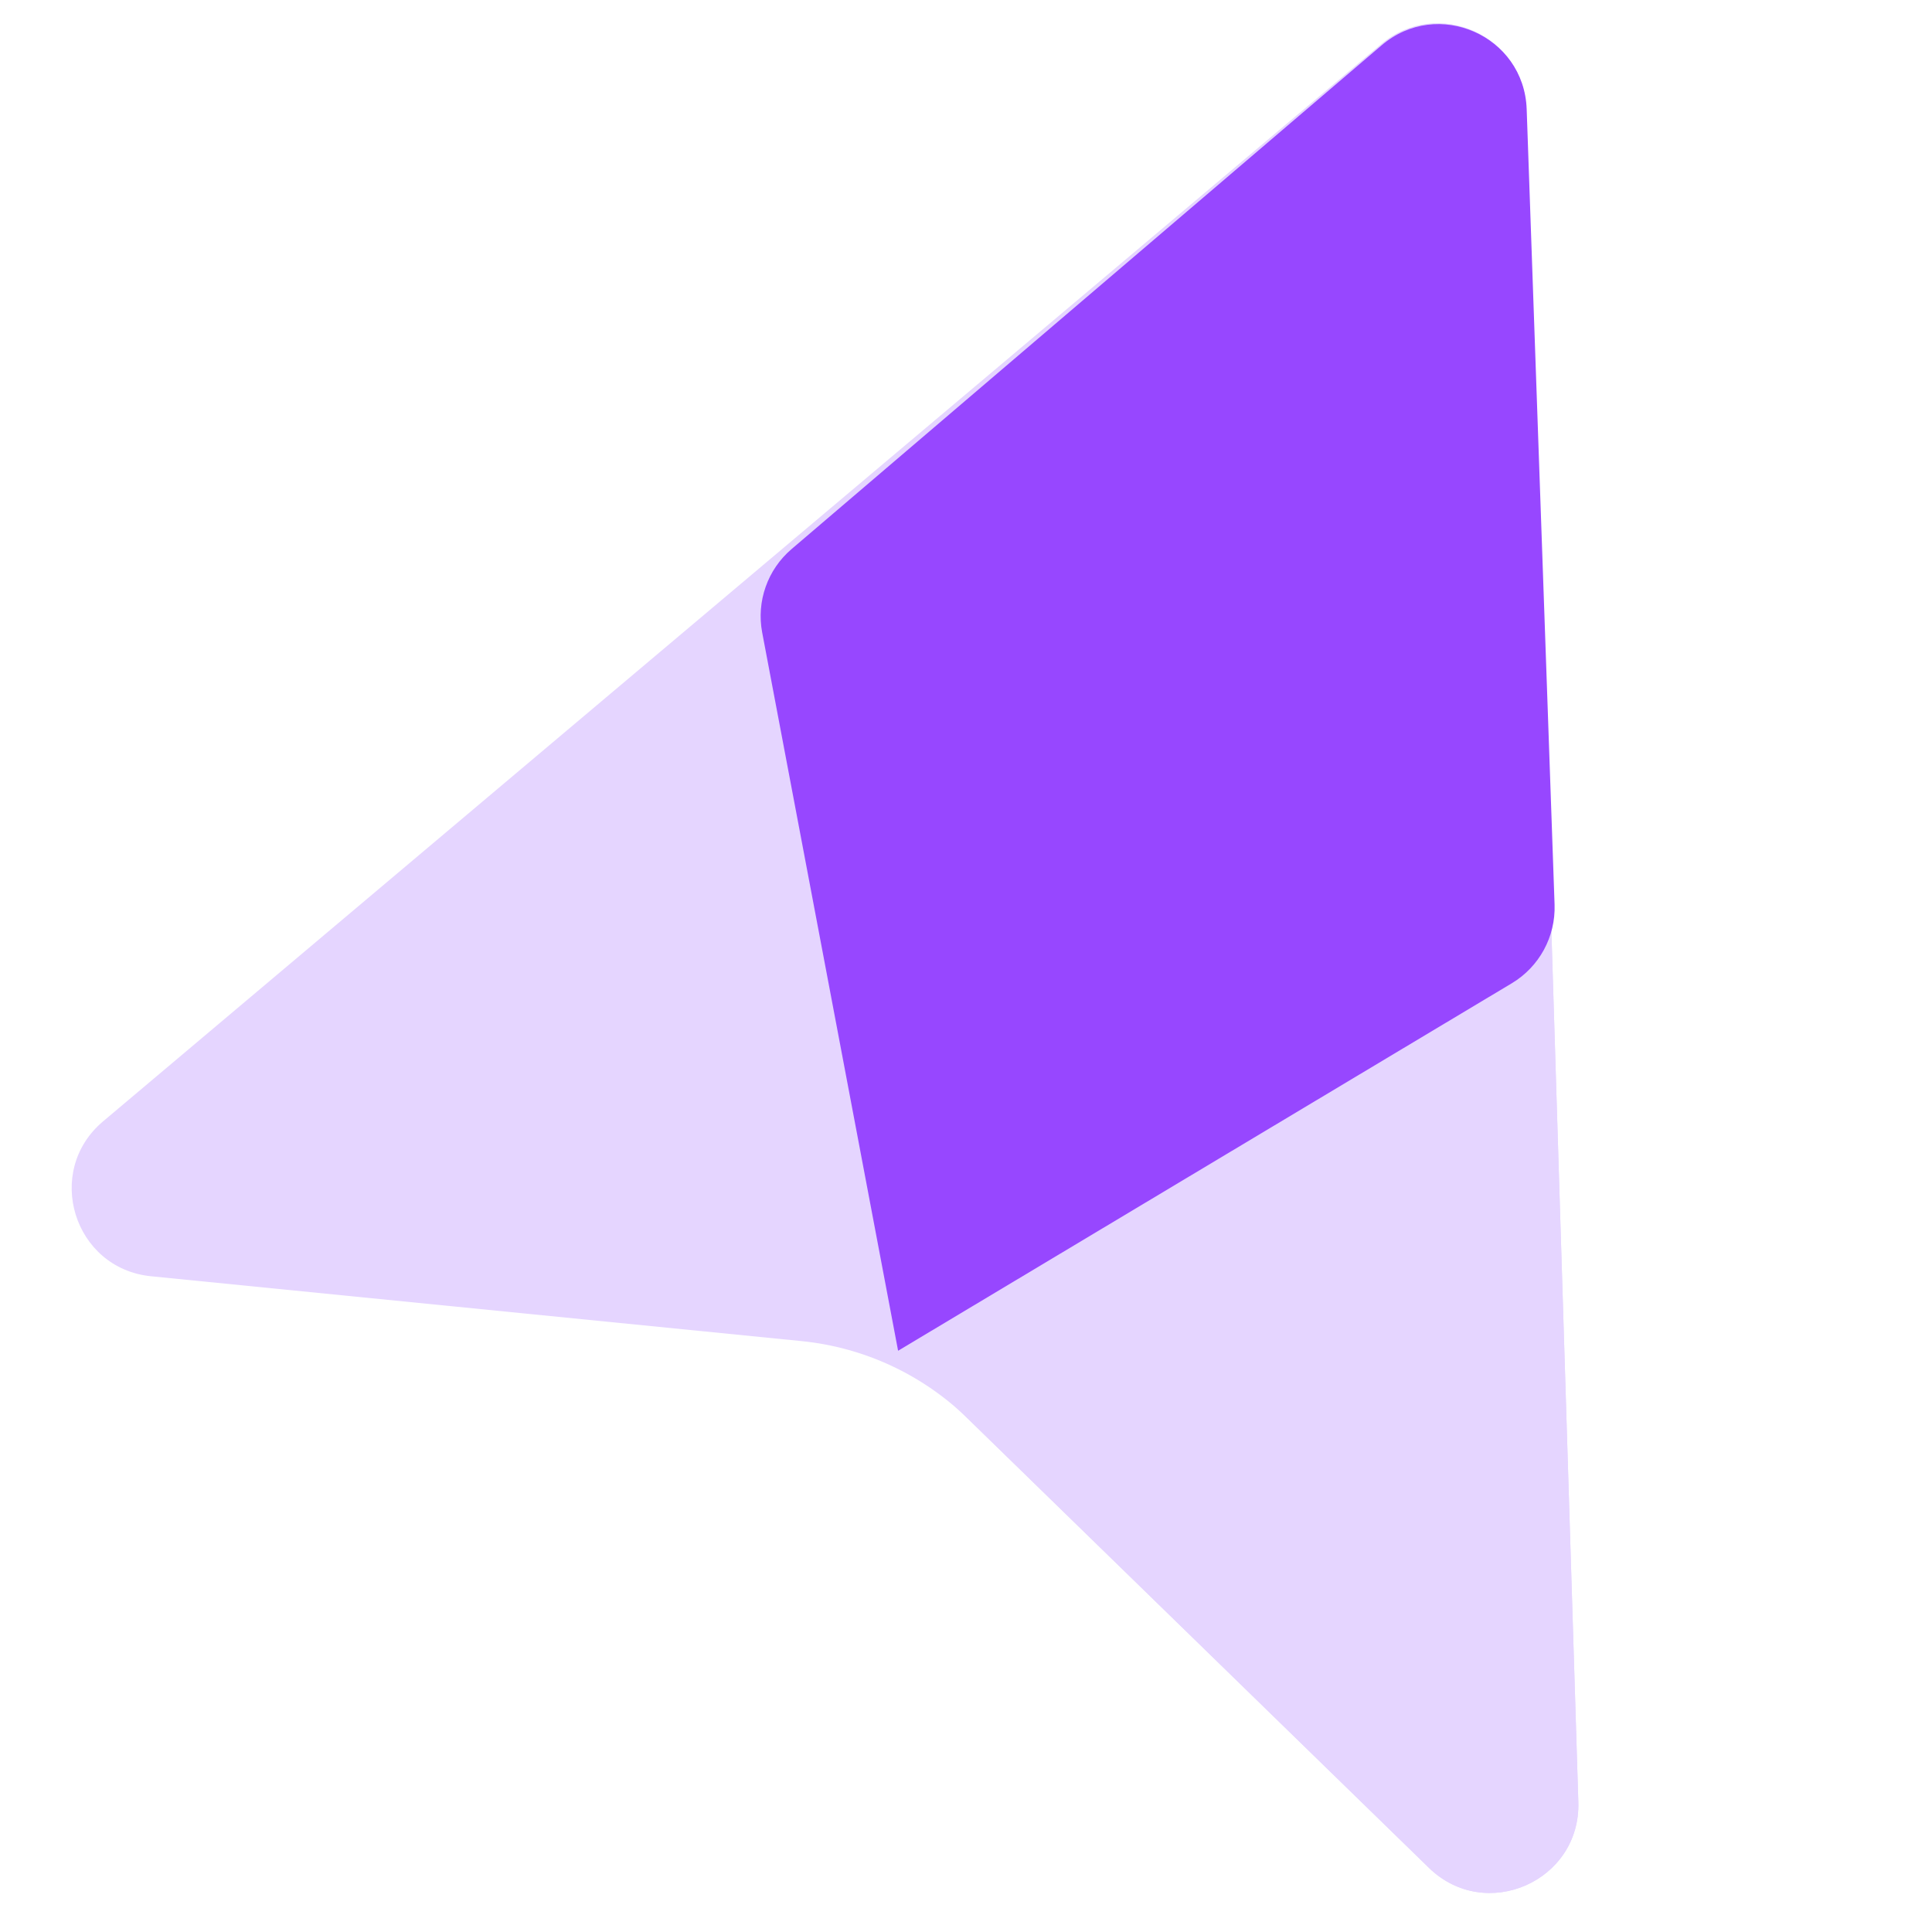 <svg width="34" height="34" viewBox="0 0 34 34" fill="none" xmlns="http://www.w3.org/2000/svg">
<g clip-path="url(#clip0_2781_13645)">
<g filter="url(#filter0_b_2781_13645)">
<path d="M24.307 0.776C25.297 -0.059 26.814 0.618 26.854 1.912L27.776 31.713C27.819 33.106 26.145 33.843 25.147 32.871L17.03 24.963C16.237 24.191 15.206 23.711 14.104 23.601L2.658 22.46C1.296 22.324 0.767 20.616 1.814 19.734L24.307 0.776Z" fill="#E5D5FF"/>
</g>
<g filter="url(#filter1_b_2781_13645)">
<path d="M24.3 0.809C25.289 -0.035 26.814 0.64 26.855 1.939L27.776 31.713C27.819 33.106 26.145 33.843 25.147 32.871L15.805 23.771L13.413 11.13C13.31 10.584 13.507 10.025 13.929 9.664L24.3 0.809Z" fill="#E5D5FF"/>
</g>
<g filter="url(#filter2_b_2781_13645)">
<path d="M24.313 0.798C25.299 -0.044 26.822 0.626 26.867 1.922L27.358 15.921C27.377 16.484 27.089 17.014 26.605 17.304L15.805 23.771L13.413 11.13C13.31 10.584 13.507 10.025 13.929 9.664L24.313 0.798Z" fill="#9747FF"/>
</g>
</g>
<defs>
<filter id="filter0_b_2781_13645" x="-3.627" y="-4.479" width="36.291" height="42.68" filterUnits="userSpaceOnUse" color-interpolation-filters="sRGB">
<feFlood flood-opacity="0" result="BackgroundImageFix"/>
<feGaussianBlur in="BackgroundImageFix" stdDeviation="2.444"/>
<feComposite in2="SourceAlpha" operator="in" result="effect1_backgroundBlur_2781_13645"/>
<feBlend mode="normal" in="SourceGraphic" in2="effect1_backgroundBlur_2781_13645" result="shape"/>
</filter>
<filter id="filter1_b_2781_13645" x="8.498" y="-4.453" width="24.166" height="42.654" filterUnits="userSpaceOnUse" color-interpolation-filters="sRGB">
<feFlood flood-opacity="0" result="BackgroundImageFix"/>
<feGaussianBlur in="BackgroundImageFix" stdDeviation="2.444"/>
<feComposite in2="SourceAlpha" operator="in" result="effect1_backgroundBlur_2781_13645"/>
<feBlend mode="normal" in="SourceGraphic" in2="effect1_backgroundBlur_2781_13645" result="shape"/>
</filter>
<filter id="filter2_b_2781_13645" x="8.498" y="-4.464" width="23.747" height="33.121" filterUnits="userSpaceOnUse" color-interpolation-filters="sRGB">
<feFlood flood-opacity="0" result="BackgroundImageFix"/>
<feGaussianBlur in="BackgroundImageFix" stdDeviation="2.444"/>
<feComposite in2="SourceAlpha" operator="in" result="effect1_backgroundBlur_2781_13645"/>
<feBlend mode="normal" in="SourceGraphic" in2="effect1_backgroundBlur_2781_13645" result="shape"/>
</filter>
<clipPath id="clip0_2781_13645">
<rect width="34" height="34" fill="white"/>
</clipPath>
</defs>
</svg>

